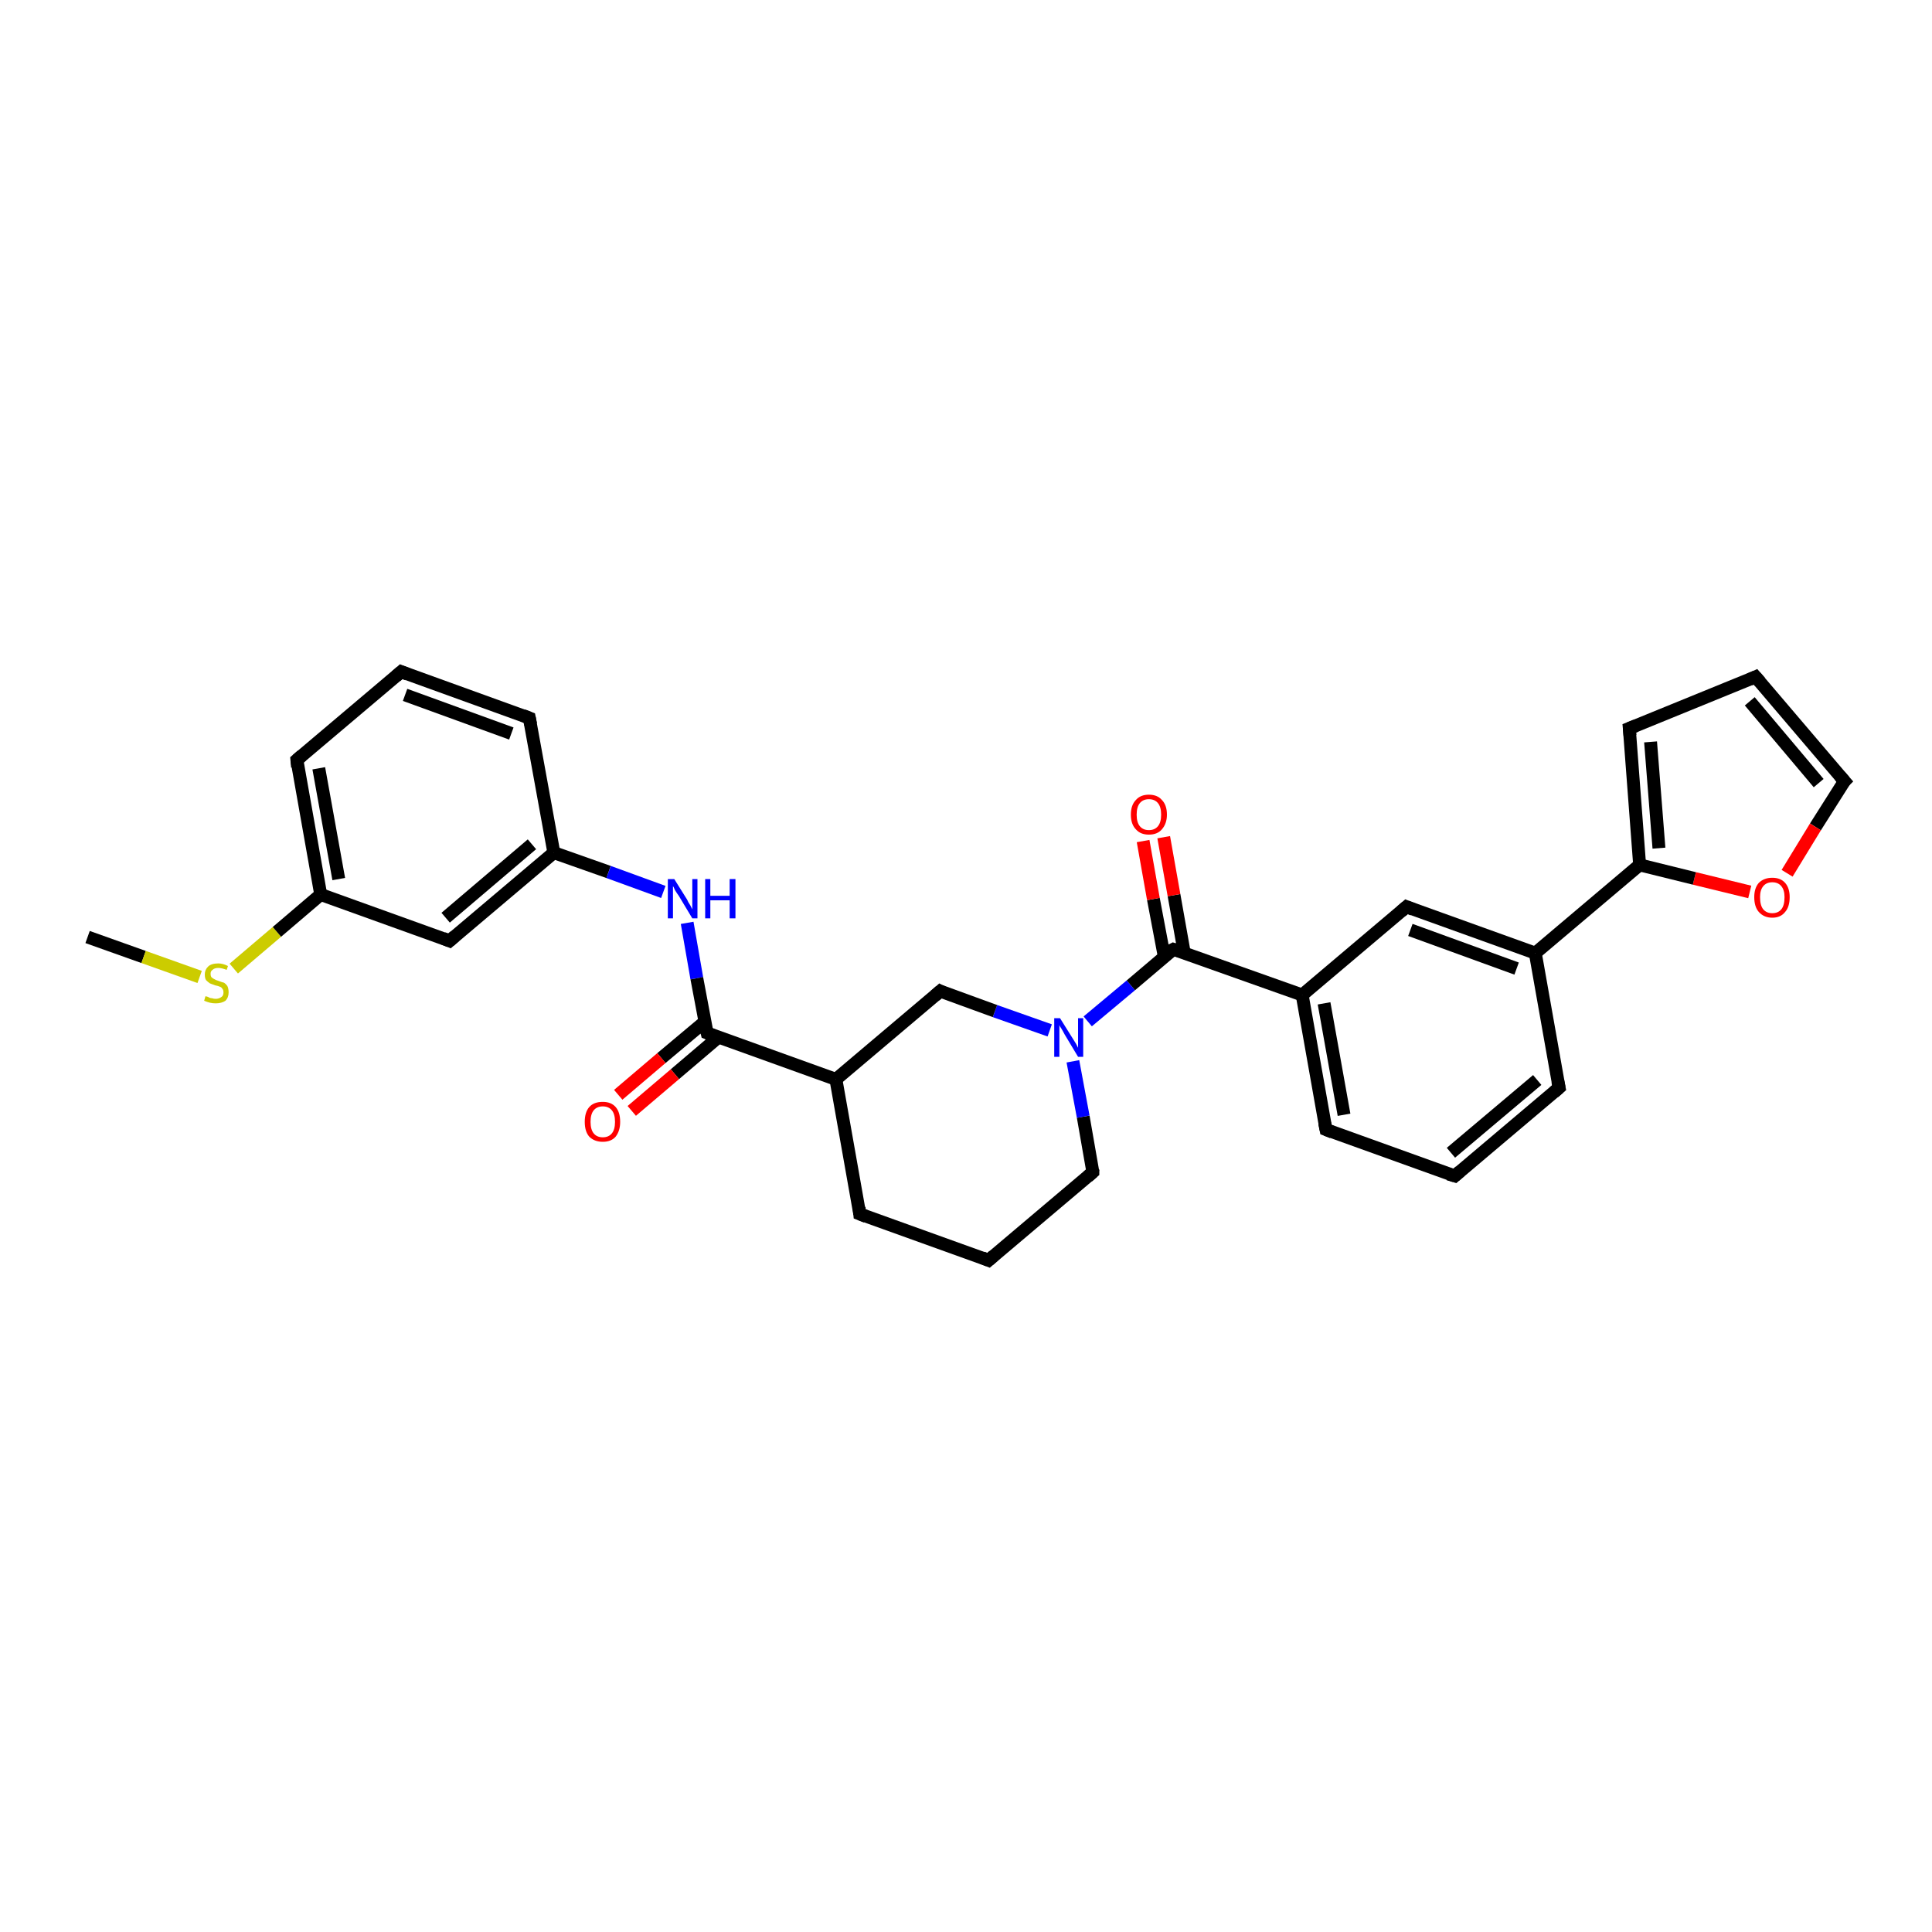 <?xml version='1.0' encoding='iso-8859-1'?>
<svg version='1.1' baseProfile='full'
              xmlns='http://www.w3.org/2000/svg'
                      xmlns:rdkit='http://www.rdkit.org/xml'
                      xmlns:xlink='http://www.w3.org/1999/xlink'
                  xml:space='preserve'
width='300px' height='300px' viewBox='0 0 300 300'>
<!-- END OF HEADER -->
<rect style='opacity:1.0;fill:#FFFFFF;stroke:none' width='300.0' height='300.0' x='0.0' y='0.0'> </rect>
<path class='bond-0 atom-0 atom-1' d='M 13.6,145.5 L 22.3,148.6' style='fill:none;fill-rule:evenodd;stroke:#000000;stroke-width:2.0px;stroke-linecap:butt;stroke-linejoin:miter;stroke-opacity:1' />
<path class='bond-0 atom-0 atom-1' d='M 22.3,148.6 L 31.0,151.7' style='fill:none;fill-rule:evenodd;stroke:#CCCC00;stroke-width:2.0px;stroke-linecap:butt;stroke-linejoin:miter;stroke-opacity:1' />
<path class='bond-1 atom-1 atom-2' d='M 36.3,150.4 L 43.0,144.7' style='fill:none;fill-rule:evenodd;stroke:#CCCC00;stroke-width:2.0px;stroke-linecap:butt;stroke-linejoin:miter;stroke-opacity:1' />
<path class='bond-1 atom-1 atom-2' d='M 43.0,144.7 L 49.8,138.9' style='fill:none;fill-rule:evenodd;stroke:#000000;stroke-width:2.0px;stroke-linecap:butt;stroke-linejoin:miter;stroke-opacity:1' />
<path class='bond-2 atom-2 atom-3' d='M 49.8,138.9 L 46.1,118.0' style='fill:none;fill-rule:evenodd;stroke:#000000;stroke-width:2.0px;stroke-linecap:butt;stroke-linejoin:miter;stroke-opacity:1' />
<path class='bond-2 atom-2 atom-3' d='M 52.6,136.5 L 49.5,119.3' style='fill:none;fill-rule:evenodd;stroke:#000000;stroke-width:2.0px;stroke-linecap:butt;stroke-linejoin:miter;stroke-opacity:1' />
<path class='bond-3 atom-3 atom-4' d='M 46.1,118.0 L 62.3,104.3' style='fill:none;fill-rule:evenodd;stroke:#000000;stroke-width:2.0px;stroke-linecap:butt;stroke-linejoin:miter;stroke-opacity:1' />
<path class='bond-4 atom-4 atom-5' d='M 62.3,104.3 L 82.2,111.5' style='fill:none;fill-rule:evenodd;stroke:#000000;stroke-width:2.0px;stroke-linecap:butt;stroke-linejoin:miter;stroke-opacity:1' />
<path class='bond-4 atom-4 atom-5' d='M 62.9,107.9 L 79.4,113.9' style='fill:none;fill-rule:evenodd;stroke:#000000;stroke-width:2.0px;stroke-linecap:butt;stroke-linejoin:miter;stroke-opacity:1' />
<path class='bond-5 atom-5 atom-6' d='M 82.2,111.5 L 86.0,132.4' style='fill:none;fill-rule:evenodd;stroke:#000000;stroke-width:2.0px;stroke-linecap:butt;stroke-linejoin:miter;stroke-opacity:1' />
<path class='bond-6 atom-6 atom-7' d='M 86.0,132.4 L 94.5,135.4' style='fill:none;fill-rule:evenodd;stroke:#000000;stroke-width:2.0px;stroke-linecap:butt;stroke-linejoin:miter;stroke-opacity:1' />
<path class='bond-6 atom-6 atom-7' d='M 94.5,135.4 L 103.0,138.5' style='fill:none;fill-rule:evenodd;stroke:#0000FF;stroke-width:2.0px;stroke-linecap:butt;stroke-linejoin:miter;stroke-opacity:1' />
<path class='bond-7 atom-7 atom-8' d='M 106.7,143.3 L 108.2,151.9' style='fill:none;fill-rule:evenodd;stroke:#0000FF;stroke-width:2.0px;stroke-linecap:butt;stroke-linejoin:miter;stroke-opacity:1' />
<path class='bond-7 atom-7 atom-8' d='M 108.2,151.9 L 109.8,160.4' style='fill:none;fill-rule:evenodd;stroke:#000000;stroke-width:2.0px;stroke-linecap:butt;stroke-linejoin:miter;stroke-opacity:1' />
<path class='bond-8 atom-8 atom-9' d='M 109.5,158.6 L 102.7,164.3' style='fill:none;fill-rule:evenodd;stroke:#000000;stroke-width:2.0px;stroke-linecap:butt;stroke-linejoin:miter;stroke-opacity:1' />
<path class='bond-8 atom-8 atom-9' d='M 102.7,164.3 L 96.0,170.0' style='fill:none;fill-rule:evenodd;stroke:#FF0000;stroke-width:2.0px;stroke-linecap:butt;stroke-linejoin:miter;stroke-opacity:1' />
<path class='bond-8 atom-8 atom-9' d='M 111.5,161.1 L 104.8,166.8' style='fill:none;fill-rule:evenodd;stroke:#000000;stroke-width:2.0px;stroke-linecap:butt;stroke-linejoin:miter;stroke-opacity:1' />
<path class='bond-8 atom-8 atom-9' d='M 104.8,166.8 L 98.1,172.5' style='fill:none;fill-rule:evenodd;stroke:#FF0000;stroke-width:2.0px;stroke-linecap:butt;stroke-linejoin:miter;stroke-opacity:1' />
<path class='bond-9 atom-8 atom-10' d='M 109.8,160.4 L 129.8,167.6' style='fill:none;fill-rule:evenodd;stroke:#000000;stroke-width:2.0px;stroke-linecap:butt;stroke-linejoin:miter;stroke-opacity:1' />
<path class='bond-10 atom-10 atom-11' d='M 129.8,167.6 L 133.5,188.5' style='fill:none;fill-rule:evenodd;stroke:#000000;stroke-width:2.0px;stroke-linecap:butt;stroke-linejoin:miter;stroke-opacity:1' />
<path class='bond-11 atom-11 atom-12' d='M 133.5,188.5 L 153.5,195.7' style='fill:none;fill-rule:evenodd;stroke:#000000;stroke-width:2.0px;stroke-linecap:butt;stroke-linejoin:miter;stroke-opacity:1' />
<path class='bond-12 atom-12 atom-13' d='M 153.5,195.7 L 169.7,182.0' style='fill:none;fill-rule:evenodd;stroke:#000000;stroke-width:2.0px;stroke-linecap:butt;stroke-linejoin:miter;stroke-opacity:1' />
<path class='bond-13 atom-13 atom-14' d='M 169.7,182.0 L 168.2,173.4' style='fill:none;fill-rule:evenodd;stroke:#000000;stroke-width:2.0px;stroke-linecap:butt;stroke-linejoin:miter;stroke-opacity:1' />
<path class='bond-13 atom-13 atom-14' d='M 168.2,173.4 L 166.6,164.8' style='fill:none;fill-rule:evenodd;stroke:#0000FF;stroke-width:2.0px;stroke-linecap:butt;stroke-linejoin:miter;stroke-opacity:1' />
<path class='bond-14 atom-14 atom-15' d='M 163.0,160.0 L 154.5,157.0' style='fill:none;fill-rule:evenodd;stroke:#0000FF;stroke-width:2.0px;stroke-linecap:butt;stroke-linejoin:miter;stroke-opacity:1' />
<path class='bond-14 atom-14 atom-15' d='M 154.5,157.0 L 146.0,153.9' style='fill:none;fill-rule:evenodd;stroke:#000000;stroke-width:2.0px;stroke-linecap:butt;stroke-linejoin:miter;stroke-opacity:1' />
<path class='bond-15 atom-14 atom-16' d='M 168.9,158.6 L 175.6,153.0' style='fill:none;fill-rule:evenodd;stroke:#0000FF;stroke-width:2.0px;stroke-linecap:butt;stroke-linejoin:miter;stroke-opacity:1' />
<path class='bond-15 atom-14 atom-16' d='M 175.6,153.0 L 182.2,147.4' style='fill:none;fill-rule:evenodd;stroke:#000000;stroke-width:2.0px;stroke-linecap:butt;stroke-linejoin:miter;stroke-opacity:1' />
<path class='bond-16 atom-16 atom-17' d='M 183.9,148.0 L 182.3,139.0' style='fill:none;fill-rule:evenodd;stroke:#000000;stroke-width:2.0px;stroke-linecap:butt;stroke-linejoin:miter;stroke-opacity:1' />
<path class='bond-16 atom-16 atom-17' d='M 182.3,139.0 L 180.7,130.0' style='fill:none;fill-rule:evenodd;stroke:#FF0000;stroke-width:2.0px;stroke-linecap:butt;stroke-linejoin:miter;stroke-opacity:1' />
<path class='bond-16 atom-16 atom-17' d='M 180.8,148.6 L 179.1,139.6' style='fill:none;fill-rule:evenodd;stroke:#000000;stroke-width:2.0px;stroke-linecap:butt;stroke-linejoin:miter;stroke-opacity:1' />
<path class='bond-16 atom-16 atom-17' d='M 179.1,139.6 L 177.5,130.6' style='fill:none;fill-rule:evenodd;stroke:#FF0000;stroke-width:2.0px;stroke-linecap:butt;stroke-linejoin:miter;stroke-opacity:1' />
<path class='bond-17 atom-16 atom-18' d='M 182.2,147.4 L 202.2,154.5' style='fill:none;fill-rule:evenodd;stroke:#000000;stroke-width:2.0px;stroke-linecap:butt;stroke-linejoin:miter;stroke-opacity:1' />
<path class='bond-18 atom-18 atom-19' d='M 202.2,154.5 L 205.9,175.4' style='fill:none;fill-rule:evenodd;stroke:#000000;stroke-width:2.0px;stroke-linecap:butt;stroke-linejoin:miter;stroke-opacity:1' />
<path class='bond-18 atom-18 atom-19' d='M 205.6,155.8 L 208.7,173.1' style='fill:none;fill-rule:evenodd;stroke:#000000;stroke-width:2.0px;stroke-linecap:butt;stroke-linejoin:miter;stroke-opacity:1' />
<path class='bond-19 atom-19 atom-20' d='M 205.9,175.4 L 225.9,182.6' style='fill:none;fill-rule:evenodd;stroke:#000000;stroke-width:2.0px;stroke-linecap:butt;stroke-linejoin:miter;stroke-opacity:1' />
<path class='bond-20 atom-20 atom-21' d='M 225.9,182.6 L 242.1,168.9' style='fill:none;fill-rule:evenodd;stroke:#000000;stroke-width:2.0px;stroke-linecap:butt;stroke-linejoin:miter;stroke-opacity:1' />
<path class='bond-20 atom-20 atom-21' d='M 225.3,179.0 L 238.7,167.7' style='fill:none;fill-rule:evenodd;stroke:#000000;stroke-width:2.0px;stroke-linecap:butt;stroke-linejoin:miter;stroke-opacity:1' />
<path class='bond-21 atom-21 atom-22' d='M 242.1,168.9 L 238.4,148.0' style='fill:none;fill-rule:evenodd;stroke:#000000;stroke-width:2.0px;stroke-linecap:butt;stroke-linejoin:miter;stroke-opacity:1' />
<path class='bond-22 atom-22 atom-23' d='M 238.4,148.0 L 218.4,140.8' style='fill:none;fill-rule:evenodd;stroke:#000000;stroke-width:2.0px;stroke-linecap:butt;stroke-linejoin:miter;stroke-opacity:1' />
<path class='bond-22 atom-22 atom-23' d='M 235.5,150.4 L 219.0,144.4' style='fill:none;fill-rule:evenodd;stroke:#000000;stroke-width:2.0px;stroke-linecap:butt;stroke-linejoin:miter;stroke-opacity:1' />
<path class='bond-23 atom-22 atom-24' d='M 238.4,148.0 L 254.6,134.3' style='fill:none;fill-rule:evenodd;stroke:#000000;stroke-width:2.0px;stroke-linecap:butt;stroke-linejoin:miter;stroke-opacity:1' />
<path class='bond-24 atom-24 atom-25' d='M 254.6,134.3 L 253.0,113.1' style='fill:none;fill-rule:evenodd;stroke:#000000;stroke-width:2.0px;stroke-linecap:butt;stroke-linejoin:miter;stroke-opacity:1' />
<path class='bond-24 atom-24 atom-25' d='M 257.6,131.7 L 256.3,115.2' style='fill:none;fill-rule:evenodd;stroke:#000000;stroke-width:2.0px;stroke-linecap:butt;stroke-linejoin:miter;stroke-opacity:1' />
<path class='bond-25 atom-25 atom-26' d='M 253.0,113.1 L 272.6,105.1' style='fill:none;fill-rule:evenodd;stroke:#000000;stroke-width:2.0px;stroke-linecap:butt;stroke-linejoin:miter;stroke-opacity:1' />
<path class='bond-26 atom-26 atom-27' d='M 272.6,105.1 L 286.4,121.3' style='fill:none;fill-rule:evenodd;stroke:#000000;stroke-width:2.0px;stroke-linecap:butt;stroke-linejoin:miter;stroke-opacity:1' />
<path class='bond-26 atom-26 atom-27' d='M 271.7,108.9 L 282.4,121.6' style='fill:none;fill-rule:evenodd;stroke:#000000;stroke-width:2.0px;stroke-linecap:butt;stroke-linejoin:miter;stroke-opacity:1' />
<path class='bond-27 atom-27 atom-28' d='M 286.4,121.3 L 281.9,128.4' style='fill:none;fill-rule:evenodd;stroke:#000000;stroke-width:2.0px;stroke-linecap:butt;stroke-linejoin:miter;stroke-opacity:1' />
<path class='bond-27 atom-27 atom-28' d='M 281.9,128.4 L 277.5,135.6' style='fill:none;fill-rule:evenodd;stroke:#FF0000;stroke-width:2.0px;stroke-linecap:butt;stroke-linejoin:miter;stroke-opacity:1' />
<path class='bond-28 atom-6 atom-29' d='M 86.0,132.4 L 69.8,146.1' style='fill:none;fill-rule:evenodd;stroke:#000000;stroke-width:2.0px;stroke-linecap:butt;stroke-linejoin:miter;stroke-opacity:1' />
<path class='bond-28 atom-6 atom-29' d='M 82.6,131.1 L 69.2,142.5' style='fill:none;fill-rule:evenodd;stroke:#000000;stroke-width:2.0px;stroke-linecap:butt;stroke-linejoin:miter;stroke-opacity:1' />
<path class='bond-29 atom-29 atom-2' d='M 69.8,146.1 L 49.8,138.9' style='fill:none;fill-rule:evenodd;stroke:#000000;stroke-width:2.0px;stroke-linecap:butt;stroke-linejoin:miter;stroke-opacity:1' />
<path class='bond-30 atom-15 atom-10' d='M 146.0,153.9 L 129.8,167.6' style='fill:none;fill-rule:evenodd;stroke:#000000;stroke-width:2.0px;stroke-linecap:butt;stroke-linejoin:miter;stroke-opacity:1' />
<path class='bond-31 atom-23 atom-18' d='M 218.4,140.8 L 202.2,154.5' style='fill:none;fill-rule:evenodd;stroke:#000000;stroke-width:2.0px;stroke-linecap:butt;stroke-linejoin:miter;stroke-opacity:1' />
<path class='bond-32 atom-28 atom-24' d='M 271.7,138.5 L 263.1,136.4' style='fill:none;fill-rule:evenodd;stroke:#FF0000;stroke-width:2.0px;stroke-linecap:butt;stroke-linejoin:miter;stroke-opacity:1' />
<path class='bond-32 atom-28 atom-24' d='M 263.1,136.4 L 254.6,134.3' style='fill:none;fill-rule:evenodd;stroke:#000000;stroke-width:2.0px;stroke-linecap:butt;stroke-linejoin:miter;stroke-opacity:1' />
<path d='M 46.2,119.1 L 46.1,118.0 L 46.9,117.3' style='fill:none;stroke:#000000;stroke-width:2.0px;stroke-linecap:butt;stroke-linejoin:miter;stroke-opacity:1;' />
<path d='M 61.5,105.0 L 62.3,104.3 L 63.3,104.7' style='fill:none;stroke:#000000;stroke-width:2.0px;stroke-linecap:butt;stroke-linejoin:miter;stroke-opacity:1;' />
<path d='M 81.2,111.1 L 82.2,111.5 L 82.4,112.5' style='fill:none;stroke:#000000;stroke-width:2.0px;stroke-linecap:butt;stroke-linejoin:miter;stroke-opacity:1;' />
<path d='M 109.7,160.0 L 109.8,160.4 L 110.8,160.8' style='fill:none;stroke:#000000;stroke-width:2.0px;stroke-linecap:butt;stroke-linejoin:miter;stroke-opacity:1;' />
<path d='M 133.4,187.5 L 133.5,188.5 L 134.5,188.9' style='fill:none;stroke:#000000;stroke-width:2.0px;stroke-linecap:butt;stroke-linejoin:miter;stroke-opacity:1;' />
<path d='M 152.5,195.3 L 153.5,195.7 L 154.3,195.0' style='fill:none;stroke:#000000;stroke-width:2.0px;stroke-linecap:butt;stroke-linejoin:miter;stroke-opacity:1;' />
<path d='M 168.9,182.7 L 169.7,182.0 L 169.7,181.6' style='fill:none;stroke:#000000;stroke-width:2.0px;stroke-linecap:butt;stroke-linejoin:miter;stroke-opacity:1;' />
<path d='M 146.4,154.1 L 146.0,153.9 L 145.2,154.6' style='fill:none;stroke:#000000;stroke-width:2.0px;stroke-linecap:butt;stroke-linejoin:miter;stroke-opacity:1;' />
<path d='M 181.8,147.6 L 182.2,147.4 L 183.2,147.7' style='fill:none;stroke:#000000;stroke-width:2.0px;stroke-linecap:butt;stroke-linejoin:miter;stroke-opacity:1;' />
<path d='M 205.7,174.4 L 205.9,175.4 L 206.9,175.8' style='fill:none;stroke:#000000;stroke-width:2.0px;stroke-linecap:butt;stroke-linejoin:miter;stroke-opacity:1;' />
<path d='M 224.9,182.3 L 225.9,182.6 L 226.7,181.9' style='fill:none;stroke:#000000;stroke-width:2.0px;stroke-linecap:butt;stroke-linejoin:miter;stroke-opacity:1;' />
<path d='M 241.3,169.6 L 242.1,168.9 L 241.9,167.9' style='fill:none;stroke:#000000;stroke-width:2.0px;stroke-linecap:butt;stroke-linejoin:miter;stroke-opacity:1;' />
<path d='M 219.4,141.2 L 218.4,140.8 L 217.6,141.5' style='fill:none;stroke:#000000;stroke-width:2.0px;stroke-linecap:butt;stroke-linejoin:miter;stroke-opacity:1;' />
<path d='M 253.1,114.2 L 253.0,113.1 L 254.0,112.7' style='fill:none;stroke:#000000;stroke-width:2.0px;stroke-linecap:butt;stroke-linejoin:miter;stroke-opacity:1;' />
<path d='M 271.7,105.5 L 272.6,105.1 L 273.3,105.9' style='fill:none;stroke:#000000;stroke-width:2.0px;stroke-linecap:butt;stroke-linejoin:miter;stroke-opacity:1;' />
<path d='M 285.7,120.5 L 286.4,121.3 L 286.1,121.6' style='fill:none;stroke:#000000;stroke-width:2.0px;stroke-linecap:butt;stroke-linejoin:miter;stroke-opacity:1;' />
<path d='M 70.6,145.4 L 69.8,146.1 L 68.8,145.7' style='fill:none;stroke:#000000;stroke-width:2.0px;stroke-linecap:butt;stroke-linejoin:miter;stroke-opacity:1;' />
<path class='atom-1' d='M 31.9 154.7
Q 32.0 154.7, 32.3 154.8
Q 32.6 155.0, 32.9 155.0
Q 33.2 155.1, 33.5 155.1
Q 34.0 155.1, 34.4 154.8
Q 34.7 154.6, 34.7 154.1
Q 34.7 153.7, 34.5 153.5
Q 34.4 153.3, 34.1 153.2
Q 33.9 153.1, 33.4 153.0
Q 32.9 152.8, 32.6 152.7
Q 32.3 152.5, 32.0 152.2
Q 31.8 151.9, 31.8 151.3
Q 31.8 150.6, 32.3 150.1
Q 32.8 149.6, 33.9 149.6
Q 34.6 149.6, 35.4 150.0
L 35.2 150.6
Q 34.4 150.3, 33.9 150.3
Q 33.3 150.3, 33.0 150.6
Q 32.7 150.8, 32.7 151.2
Q 32.7 151.5, 32.8 151.7
Q 33.0 151.9, 33.2 152.0
Q 33.5 152.2, 33.9 152.3
Q 34.4 152.5, 34.8 152.6
Q 35.1 152.8, 35.3 153.1
Q 35.5 153.5, 35.5 154.1
Q 35.5 154.9, 35.0 155.4
Q 34.4 155.8, 33.5 155.8
Q 33.0 155.8, 32.6 155.7
Q 32.2 155.6, 31.7 155.4
L 31.9 154.7
' fill='#CCCC00'/>
<path class='atom-7' d='M 104.7 136.5
L 106.7 139.7
Q 106.8 140.0, 107.2 140.6
Q 107.5 141.2, 107.5 141.2
L 107.5 136.5
L 108.3 136.5
L 108.3 142.6
L 107.5 142.6
L 105.4 139.1
Q 105.1 138.7, 104.8 138.2
Q 104.6 137.7, 104.5 137.6
L 104.5 142.6
L 103.7 142.6
L 103.7 136.5
L 104.7 136.5
' fill='#0000FF'/>
<path class='atom-7' d='M 109.5 136.5
L 110.3 136.5
L 110.3 139.1
L 113.3 139.1
L 113.3 136.5
L 114.2 136.5
L 114.2 142.6
L 113.3 142.6
L 113.3 139.8
L 110.3 139.8
L 110.3 142.6
L 109.5 142.6
L 109.5 136.5
' fill='#0000FF'/>
<path class='atom-9' d='M 90.8 174.2
Q 90.8 172.7, 91.5 171.9
Q 92.2 171.1, 93.6 171.1
Q 94.9 171.1, 95.6 171.9
Q 96.3 172.7, 96.3 174.2
Q 96.3 175.6, 95.6 176.5
Q 94.9 177.3, 93.6 177.3
Q 92.3 177.3, 91.5 176.5
Q 90.8 175.7, 90.8 174.2
M 93.6 176.6
Q 94.5 176.6, 95.0 176.0
Q 95.5 175.4, 95.5 174.2
Q 95.5 173.0, 95.0 172.4
Q 94.5 171.8, 93.6 171.8
Q 92.7 171.8, 92.2 172.4
Q 91.7 173.0, 91.7 174.2
Q 91.7 175.4, 92.2 176.0
Q 92.7 176.6, 93.6 176.6
' fill='#FF0000'/>
<path class='atom-14' d='M 164.6 158.1
L 166.6 161.3
Q 166.8 161.6, 167.1 162.1
Q 167.4 162.7, 167.4 162.7
L 167.4 158.1
L 168.2 158.1
L 168.2 164.1
L 167.4 164.1
L 165.3 160.6
Q 165.1 160.2, 164.8 159.7
Q 164.5 159.3, 164.5 159.1
L 164.5 164.1
L 163.7 164.1
L 163.7 158.1
L 164.6 158.1
' fill='#0000FF'/>
<path class='atom-17' d='M 175.6 126.5
Q 175.6 125.0, 176.4 124.2
Q 177.1 123.4, 178.4 123.4
Q 179.7 123.4, 180.4 124.2
Q 181.2 125.0, 181.2 126.5
Q 181.2 127.9, 180.4 128.8
Q 179.7 129.6, 178.4 129.6
Q 177.1 129.6, 176.4 128.8
Q 175.6 128.0, 175.6 126.5
M 178.4 128.9
Q 179.3 128.9, 179.8 128.3
Q 180.3 127.7, 180.3 126.5
Q 180.3 125.3, 179.8 124.7
Q 179.3 124.1, 178.4 124.1
Q 177.5 124.1, 177.0 124.7
Q 176.5 125.3, 176.5 126.5
Q 176.5 127.7, 177.0 128.3
Q 177.5 128.9, 178.4 128.9
' fill='#FF0000'/>
<path class='atom-28' d='M 272.4 139.3
Q 272.4 137.9, 273.1 137.1
Q 273.9 136.3, 275.2 136.3
Q 276.5 136.3, 277.2 137.1
Q 277.9 137.9, 277.9 139.3
Q 277.9 140.8, 277.2 141.6
Q 276.5 142.5, 275.2 142.5
Q 273.9 142.5, 273.1 141.6
Q 272.4 140.8, 272.4 139.3
M 275.2 141.8
Q 276.1 141.8, 276.6 141.2
Q 277.1 140.6, 277.1 139.3
Q 277.1 138.2, 276.6 137.6
Q 276.1 137.0, 275.2 137.0
Q 274.3 137.0, 273.8 137.6
Q 273.3 138.2, 273.3 139.3
Q 273.3 140.6, 273.8 141.2
Q 274.3 141.8, 275.2 141.8
' fill='#FF0000'/>
</svg>
